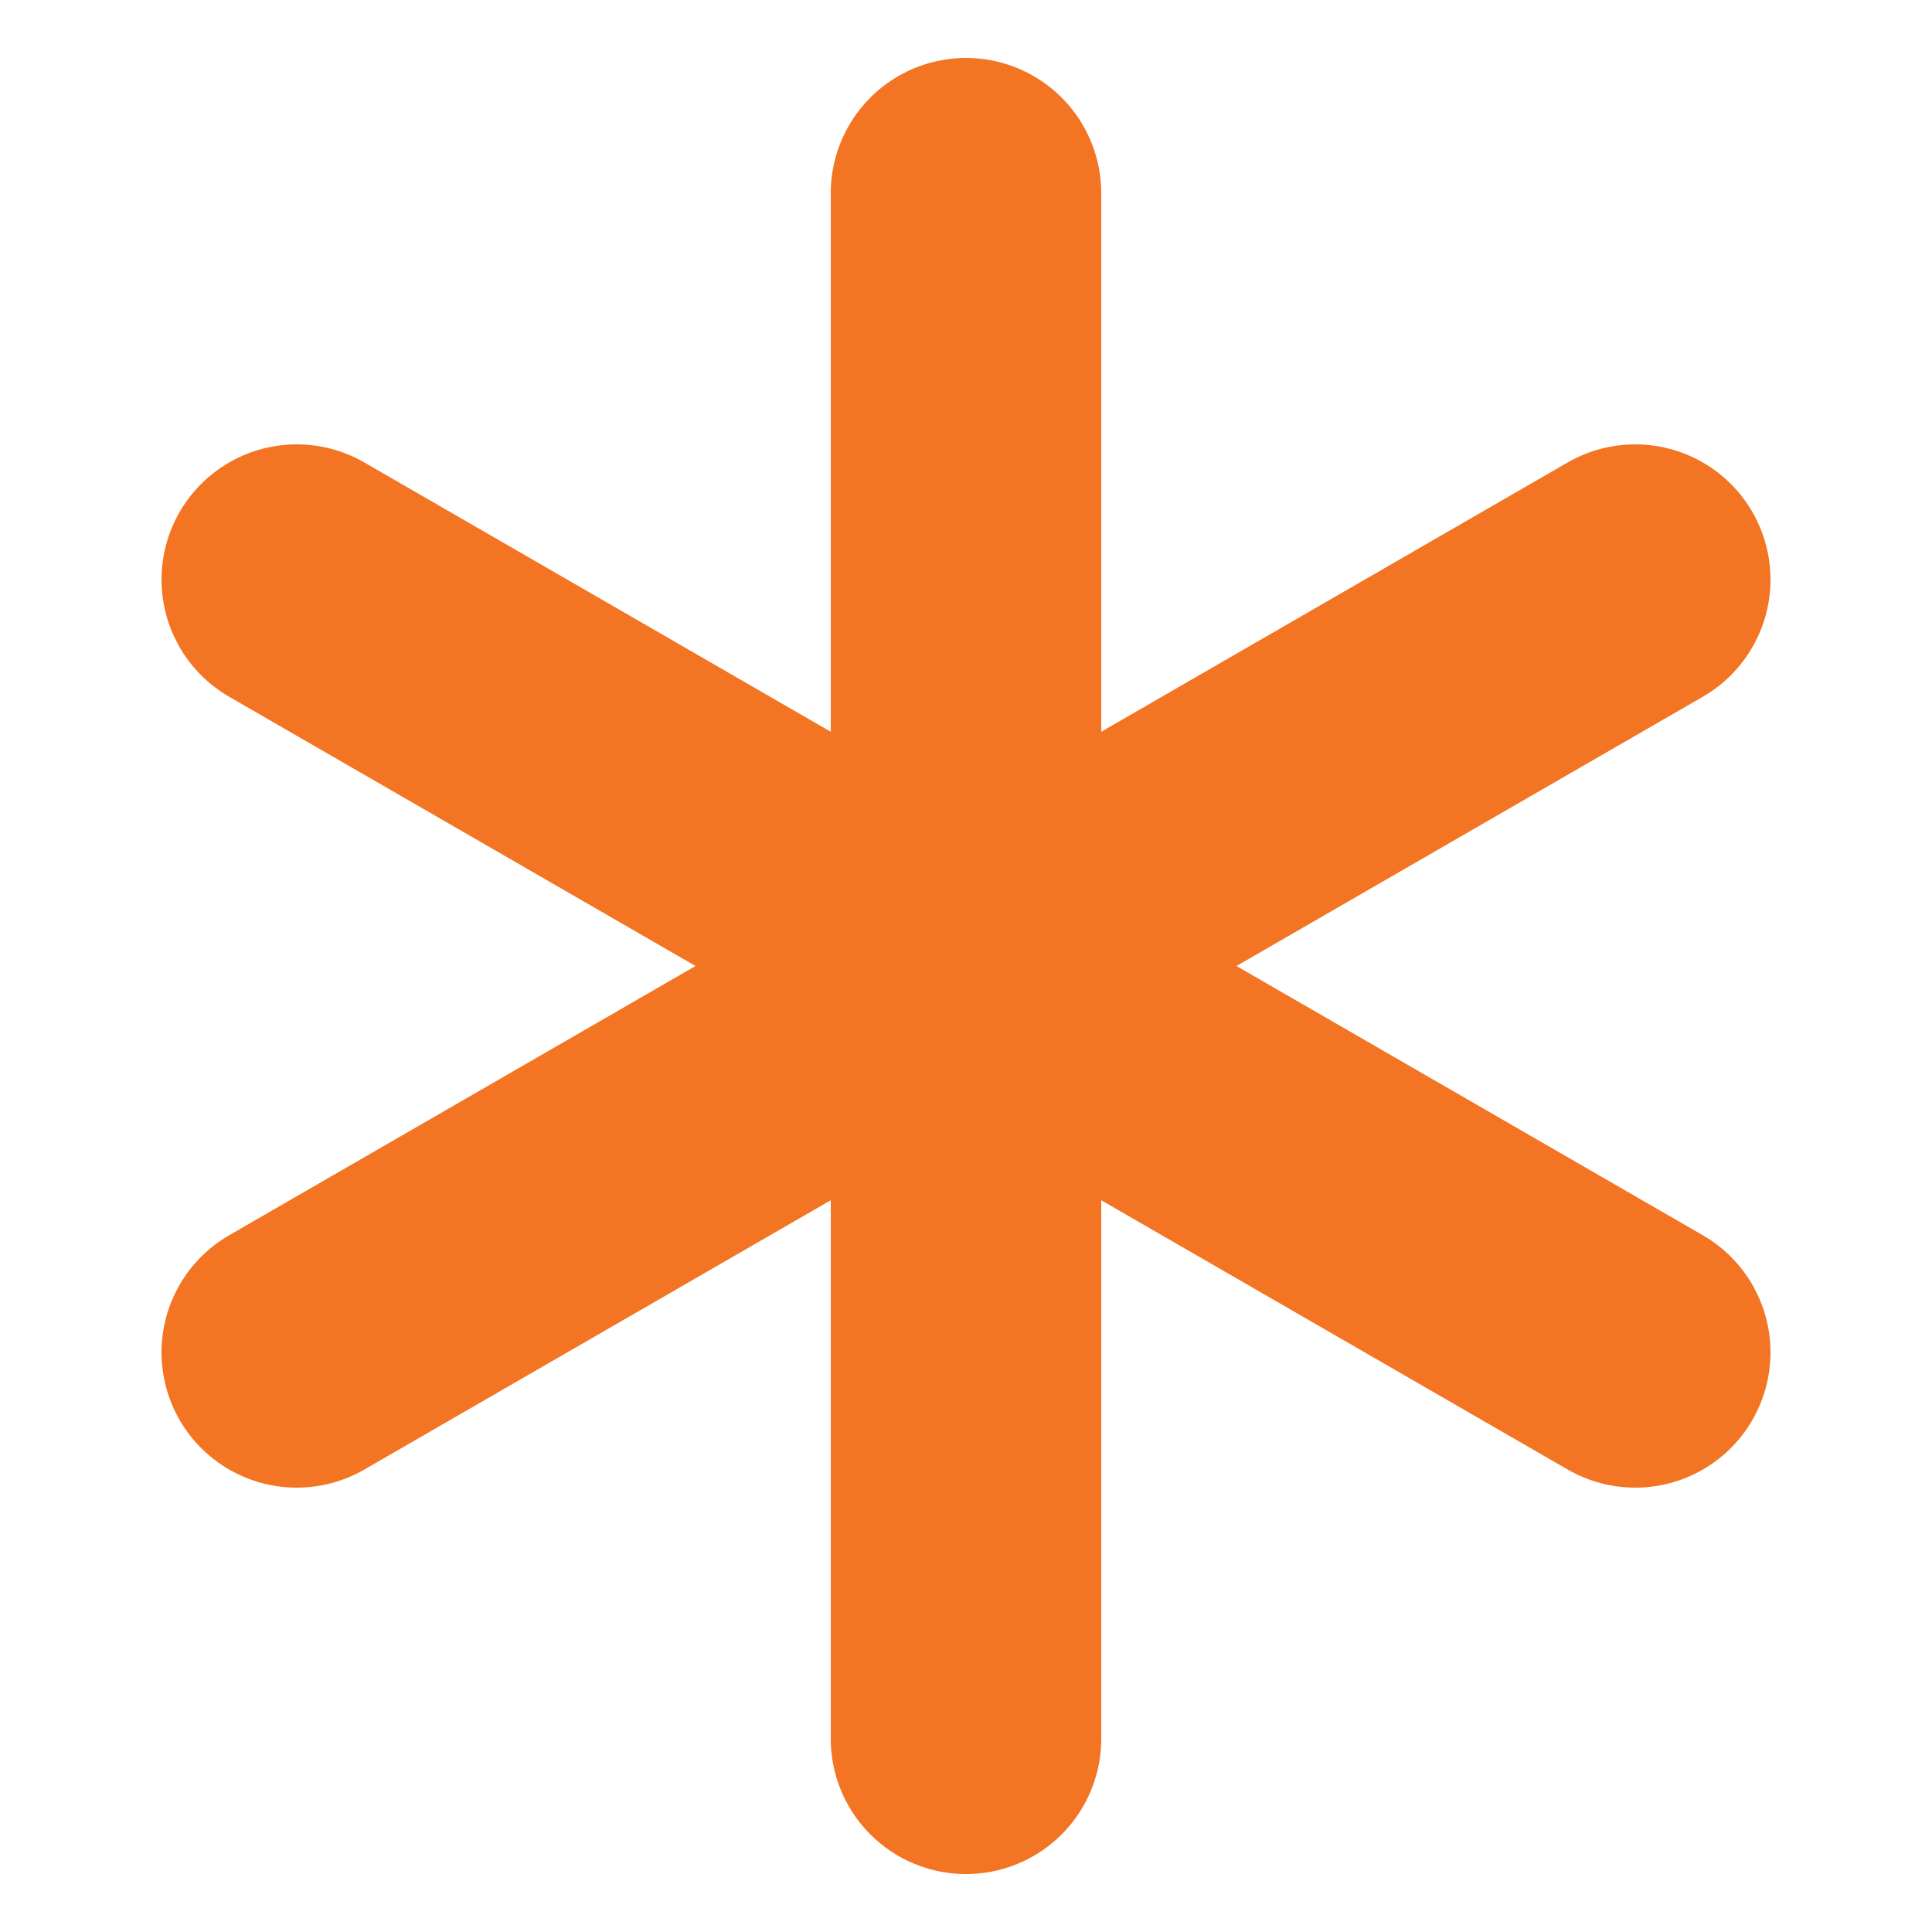 <svg xmlns="http://www.w3.org/2000/svg" viewBox="0 0 100 100"><g fill="none" stroke="#F37423" stroke-width="14" stroke-linecap="round"><line x1="50" y1="10" x2="50" y2="90" /><line x1="15.36" y1="30" x2="84.64" y2="70" /><line x1="15.36" y1="70" x2="84.64" y2="30" /></g></svg>
